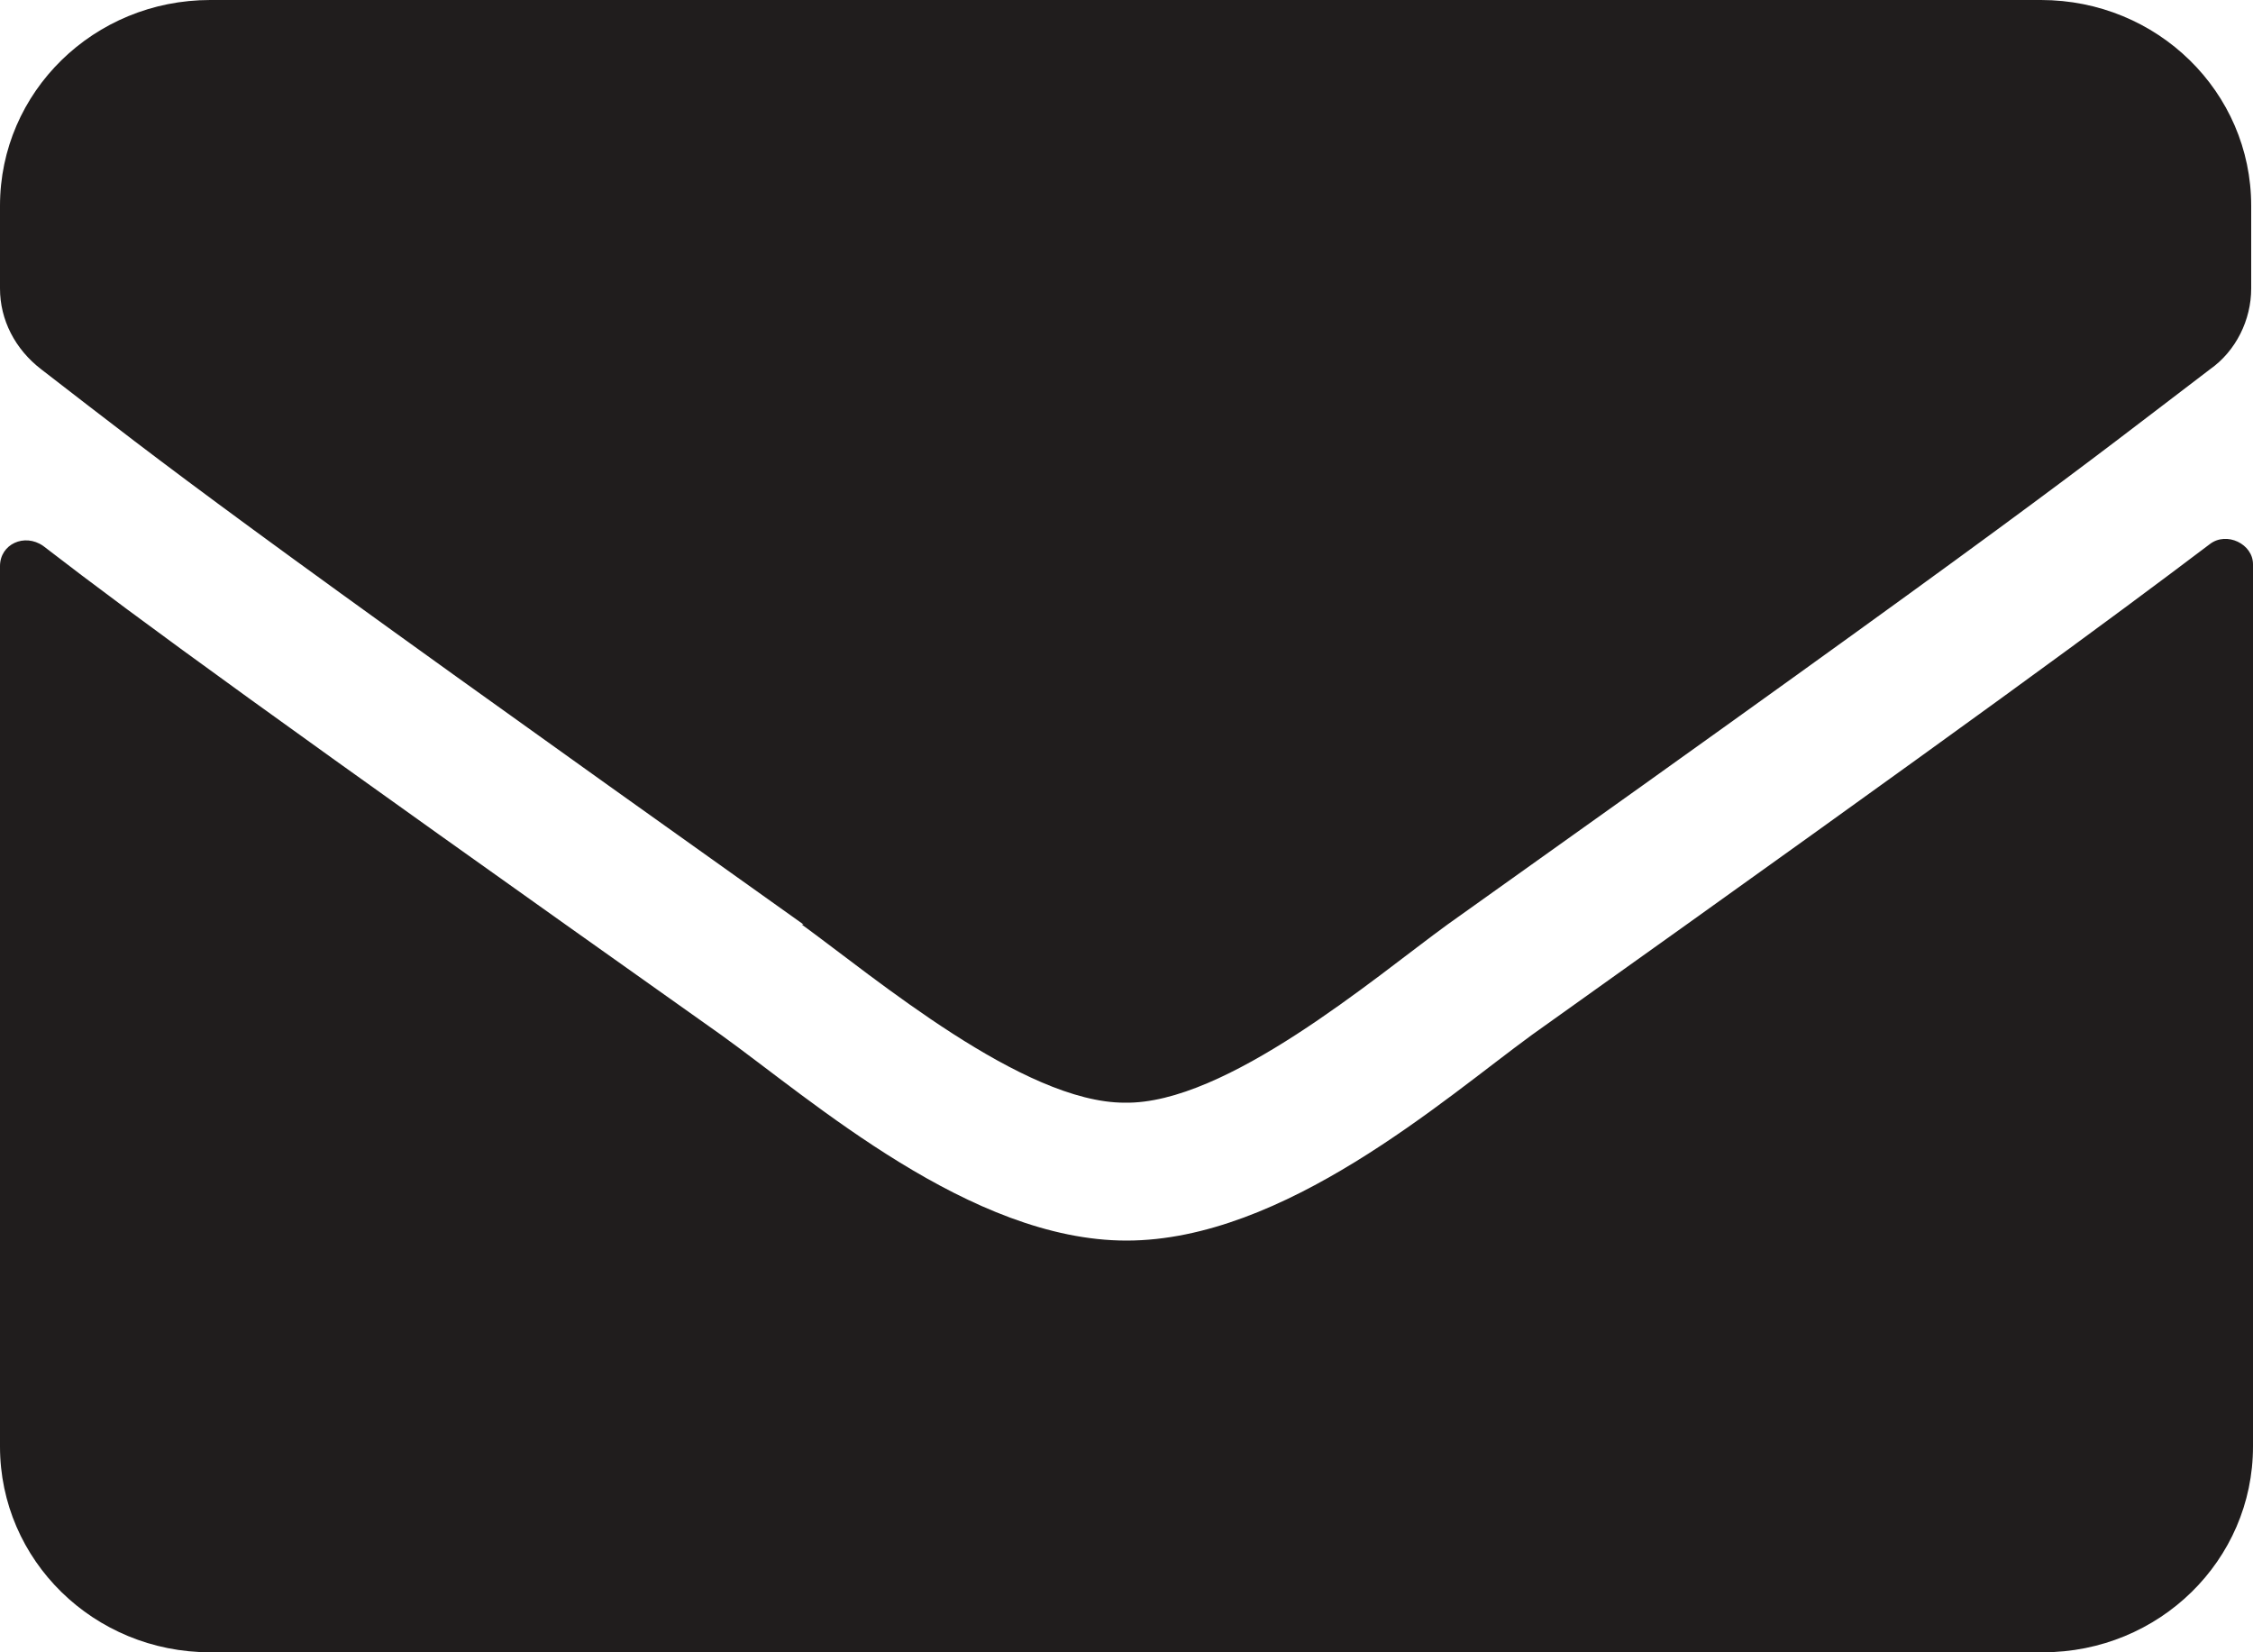 <svg xmlns="http://www.w3.org/2000/svg" fill="none" viewBox="0 0 15 11" height="11" width="15">
<path fill="#201D1D" d="M5.35 6.155C1.462 3.389 1.163 3.145 0.275 2.459C0.1 2.325 0 2.129 0 1.921V1.37C0 0.612 0.625 0 1.4 0H13.588C14.363 0 14.988 0.612 14.988 1.37V1.921C14.988 2.129 14.887 2.337 14.713 2.459C13.812 3.145 13.525 3.389 9.637 6.155C9.15 6.509 8.162 7.354 7.487 7.341C6.812 7.341 5.825 6.509 5.338 6.155H5.35ZM15 3.769V9.63C15 10.388 14.375 11 13.6 11H1.4C0.625 11 0 10.388 0 9.63V3.769C0 3.622 0.163 3.548 0.287 3.634C0.938 4.136 1.812 4.772 4.8 6.889C5.412 7.329 6.463 8.259 7.5 8.259C8.55 8.259 9.613 7.317 10.2 6.889C13.188 4.76 14.05 4.123 14.713 3.622C14.825 3.536 15 3.622 15 3.756V3.769Z"></path>
</svg>
